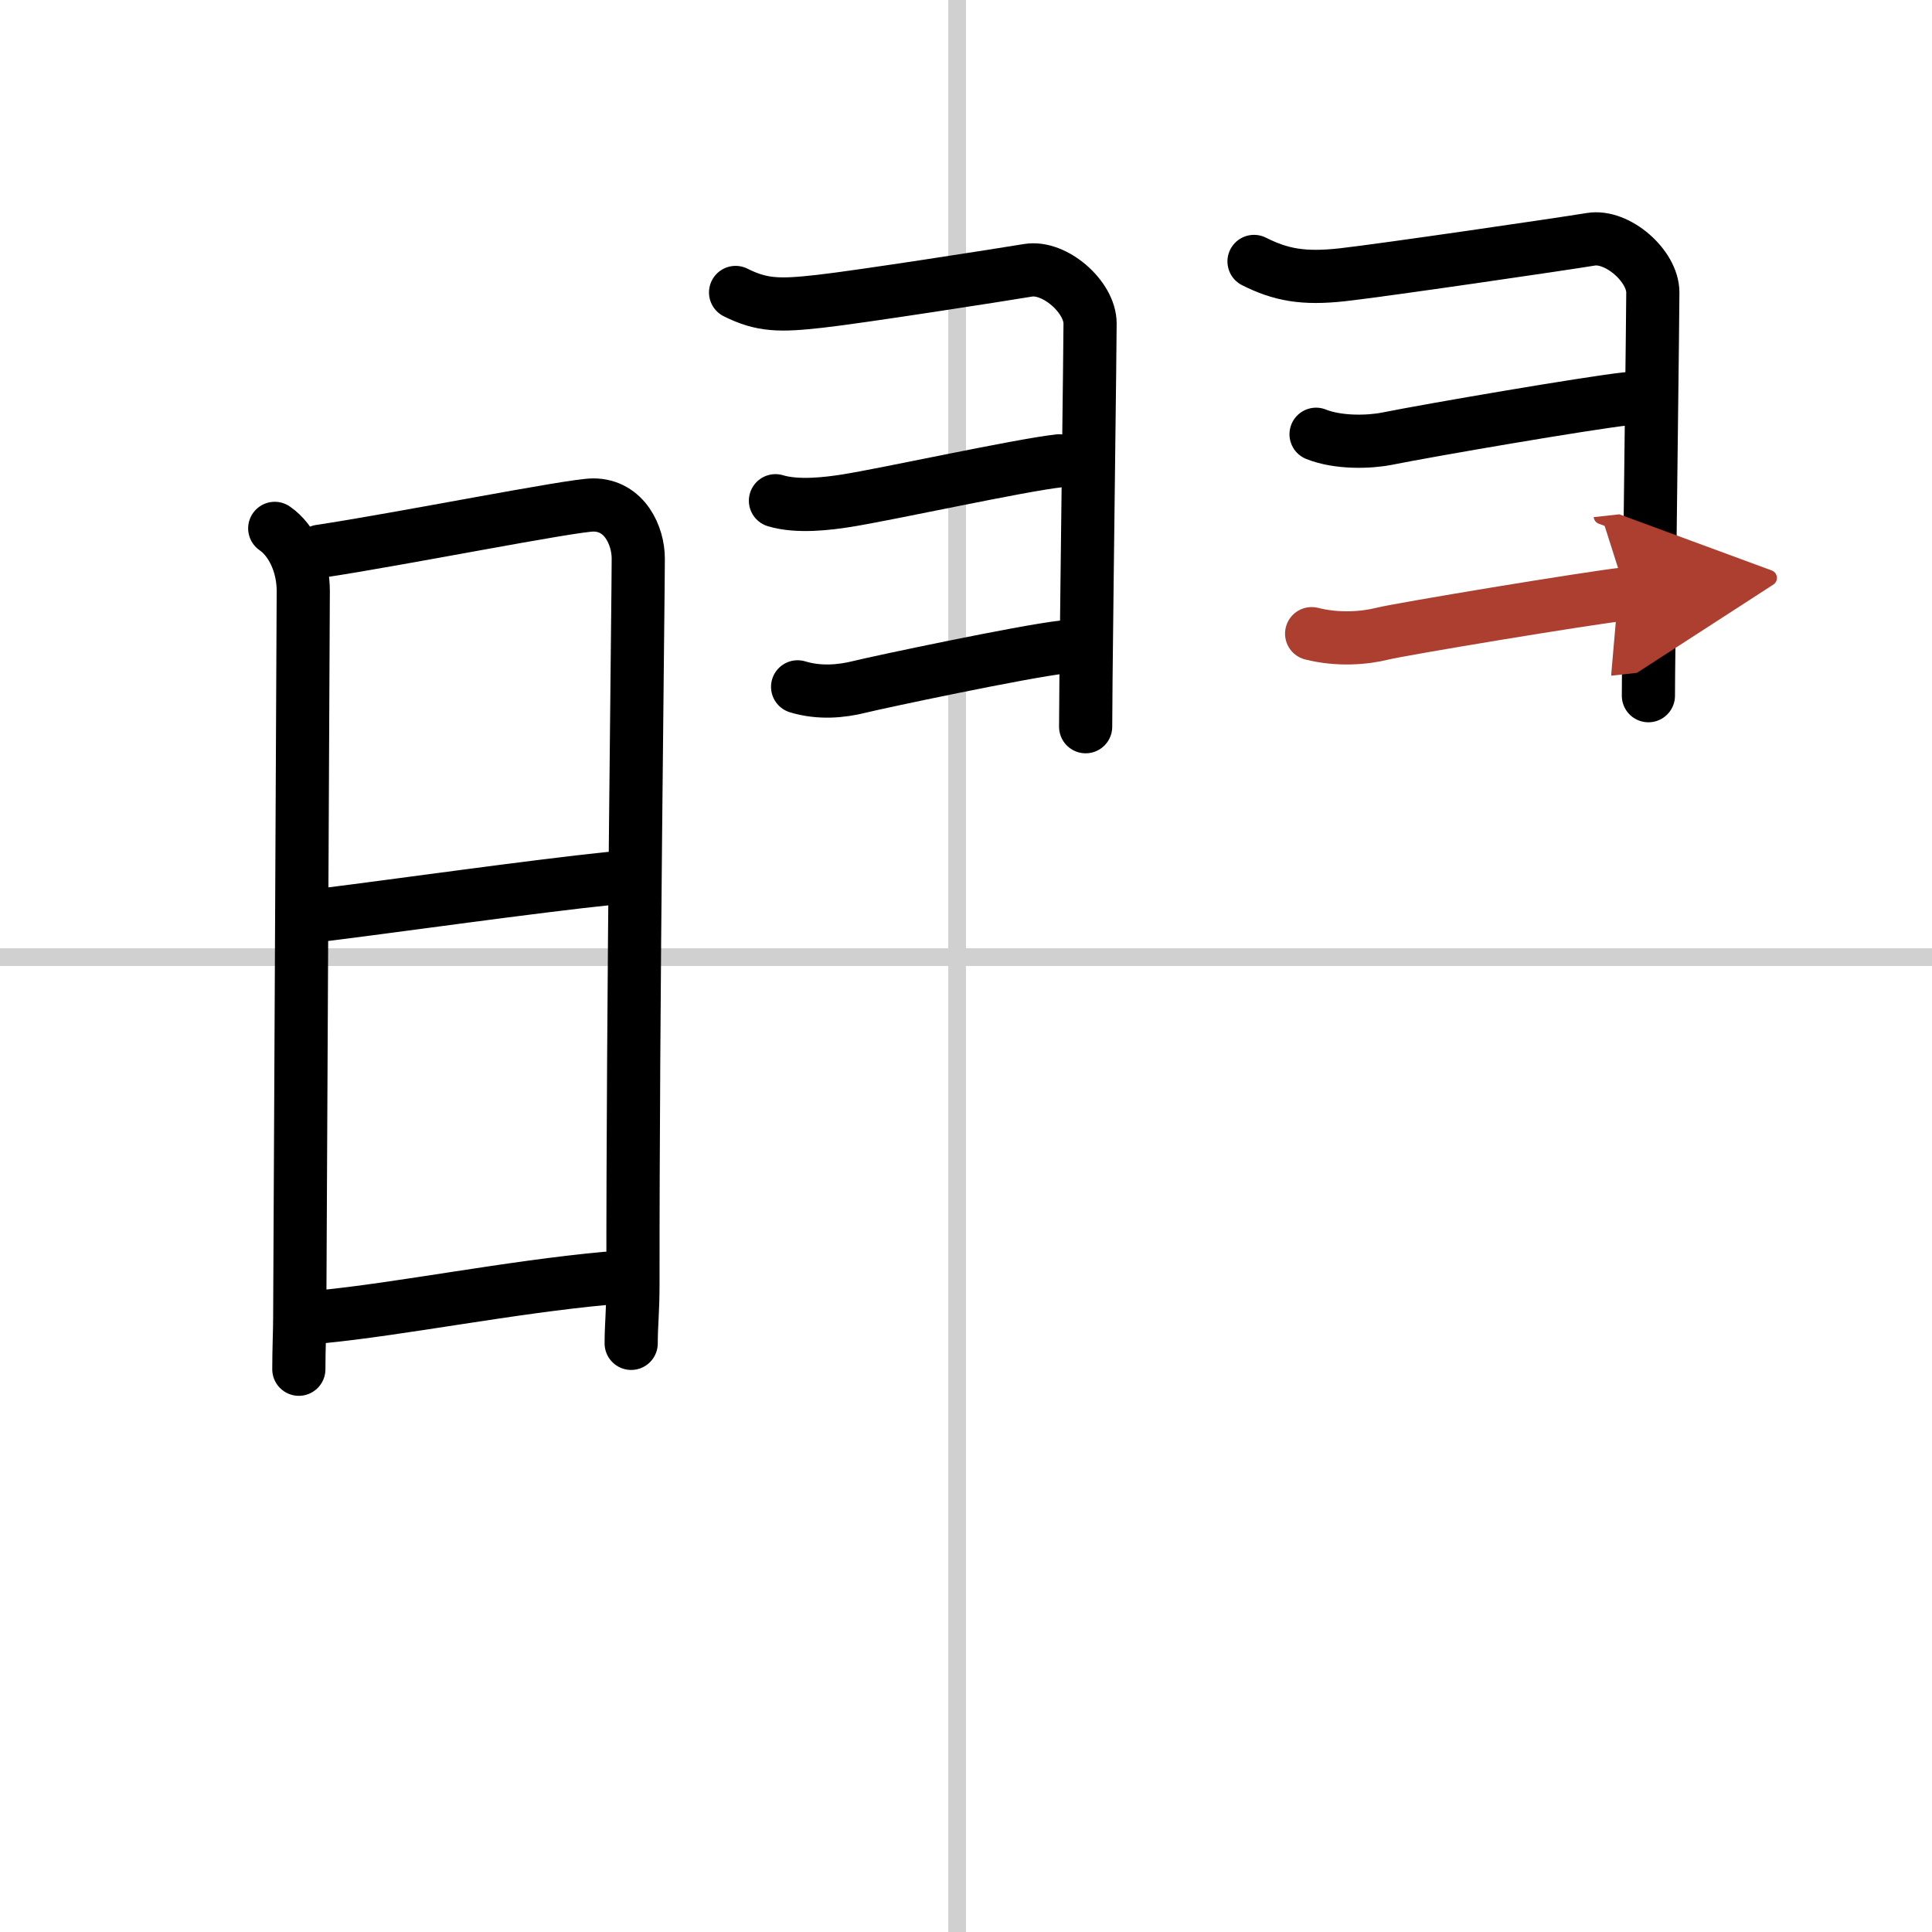 <svg width="400" height="400" viewBox="0 0 109 109" xmlns="http://www.w3.org/2000/svg"><defs><marker id="a" markerWidth="4" orient="auto" refX="1" refY="5" viewBox="0 0 10 10"><polyline points="0 0 10 5 0 10 1 5" fill="#ad3f31" stroke="#ad3f31"/></marker></defs><g fill="none" stroke="#000" stroke-linecap="round" stroke-linejoin="round" stroke-width="3"><rect width="100%" height="100%" fill="#fff" stroke="#fff"/><line x1="54" x2="54" y2="109" stroke="#d0d0d0" stroke-width="1"/><line x2="109" y1="54" y2="54" stroke="#d0d0d0" stroke-width="1"/><path d="m15.5 29.81c1 0.69 1.61 2.1 1.61 3.52s-0.2 40.33-0.2 41.04-0.05 1.76-0.05 2.88"/><path d="m18.06 31.1c4.41-0.66 14.19-2.61 15.41-2.61 1.78 0 2.54 1.75 2.54 3.02 0 2.14-0.31 25.27-0.3 40.9 0 1.61-0.1 2.31-0.1 3.38"/><path d="m18.42 51.59c3.71-0.46 11.71-1.59 15.98-2.03"/><path d="m18.12 74.29c4.38-0.42 10.63-1.67 16.08-2.17"/><path d="M41.5,16.5c1.5,0.75,2.5,0.75,4.75,0.5S56.5,15.5,58,15.25s3.5,1.5,3.5,3c0,1.22-0.17,14.07-0.23,20c-0.01,1.35-0.02,2.33-0.02,2.75"/><path d="m43.75 28.25c1.25 0.38 2.98 0.16 4 0 2.38-0.38 9.75-2 12-2.25"/><path d="m45 38.75c1.25 0.38 2.5 0.25 3.5 0s9.25-2 11.5-2.25"/><path d="m70.75 14.75c1.5 0.75 2.75 1 5 0.75s12.5-1.75 14-2 3.5 1.5 3.5 3c0 1.19-0.16 13.38-0.22 19.5-0.02 1.6-0.03 2.78-0.03 3.25"/><path d="m74.25 24.5c1.25 0.5 2.99 0.45 4 0.25 2.5-0.5 11.25-2 13.5-2.25"/><path d="m74 35.75c1.5 0.38 3 0.25 4 0s11.5-2 13.75-2.25" marker-end="url(#a)" stroke="#ad3f31"/></g></svg>
